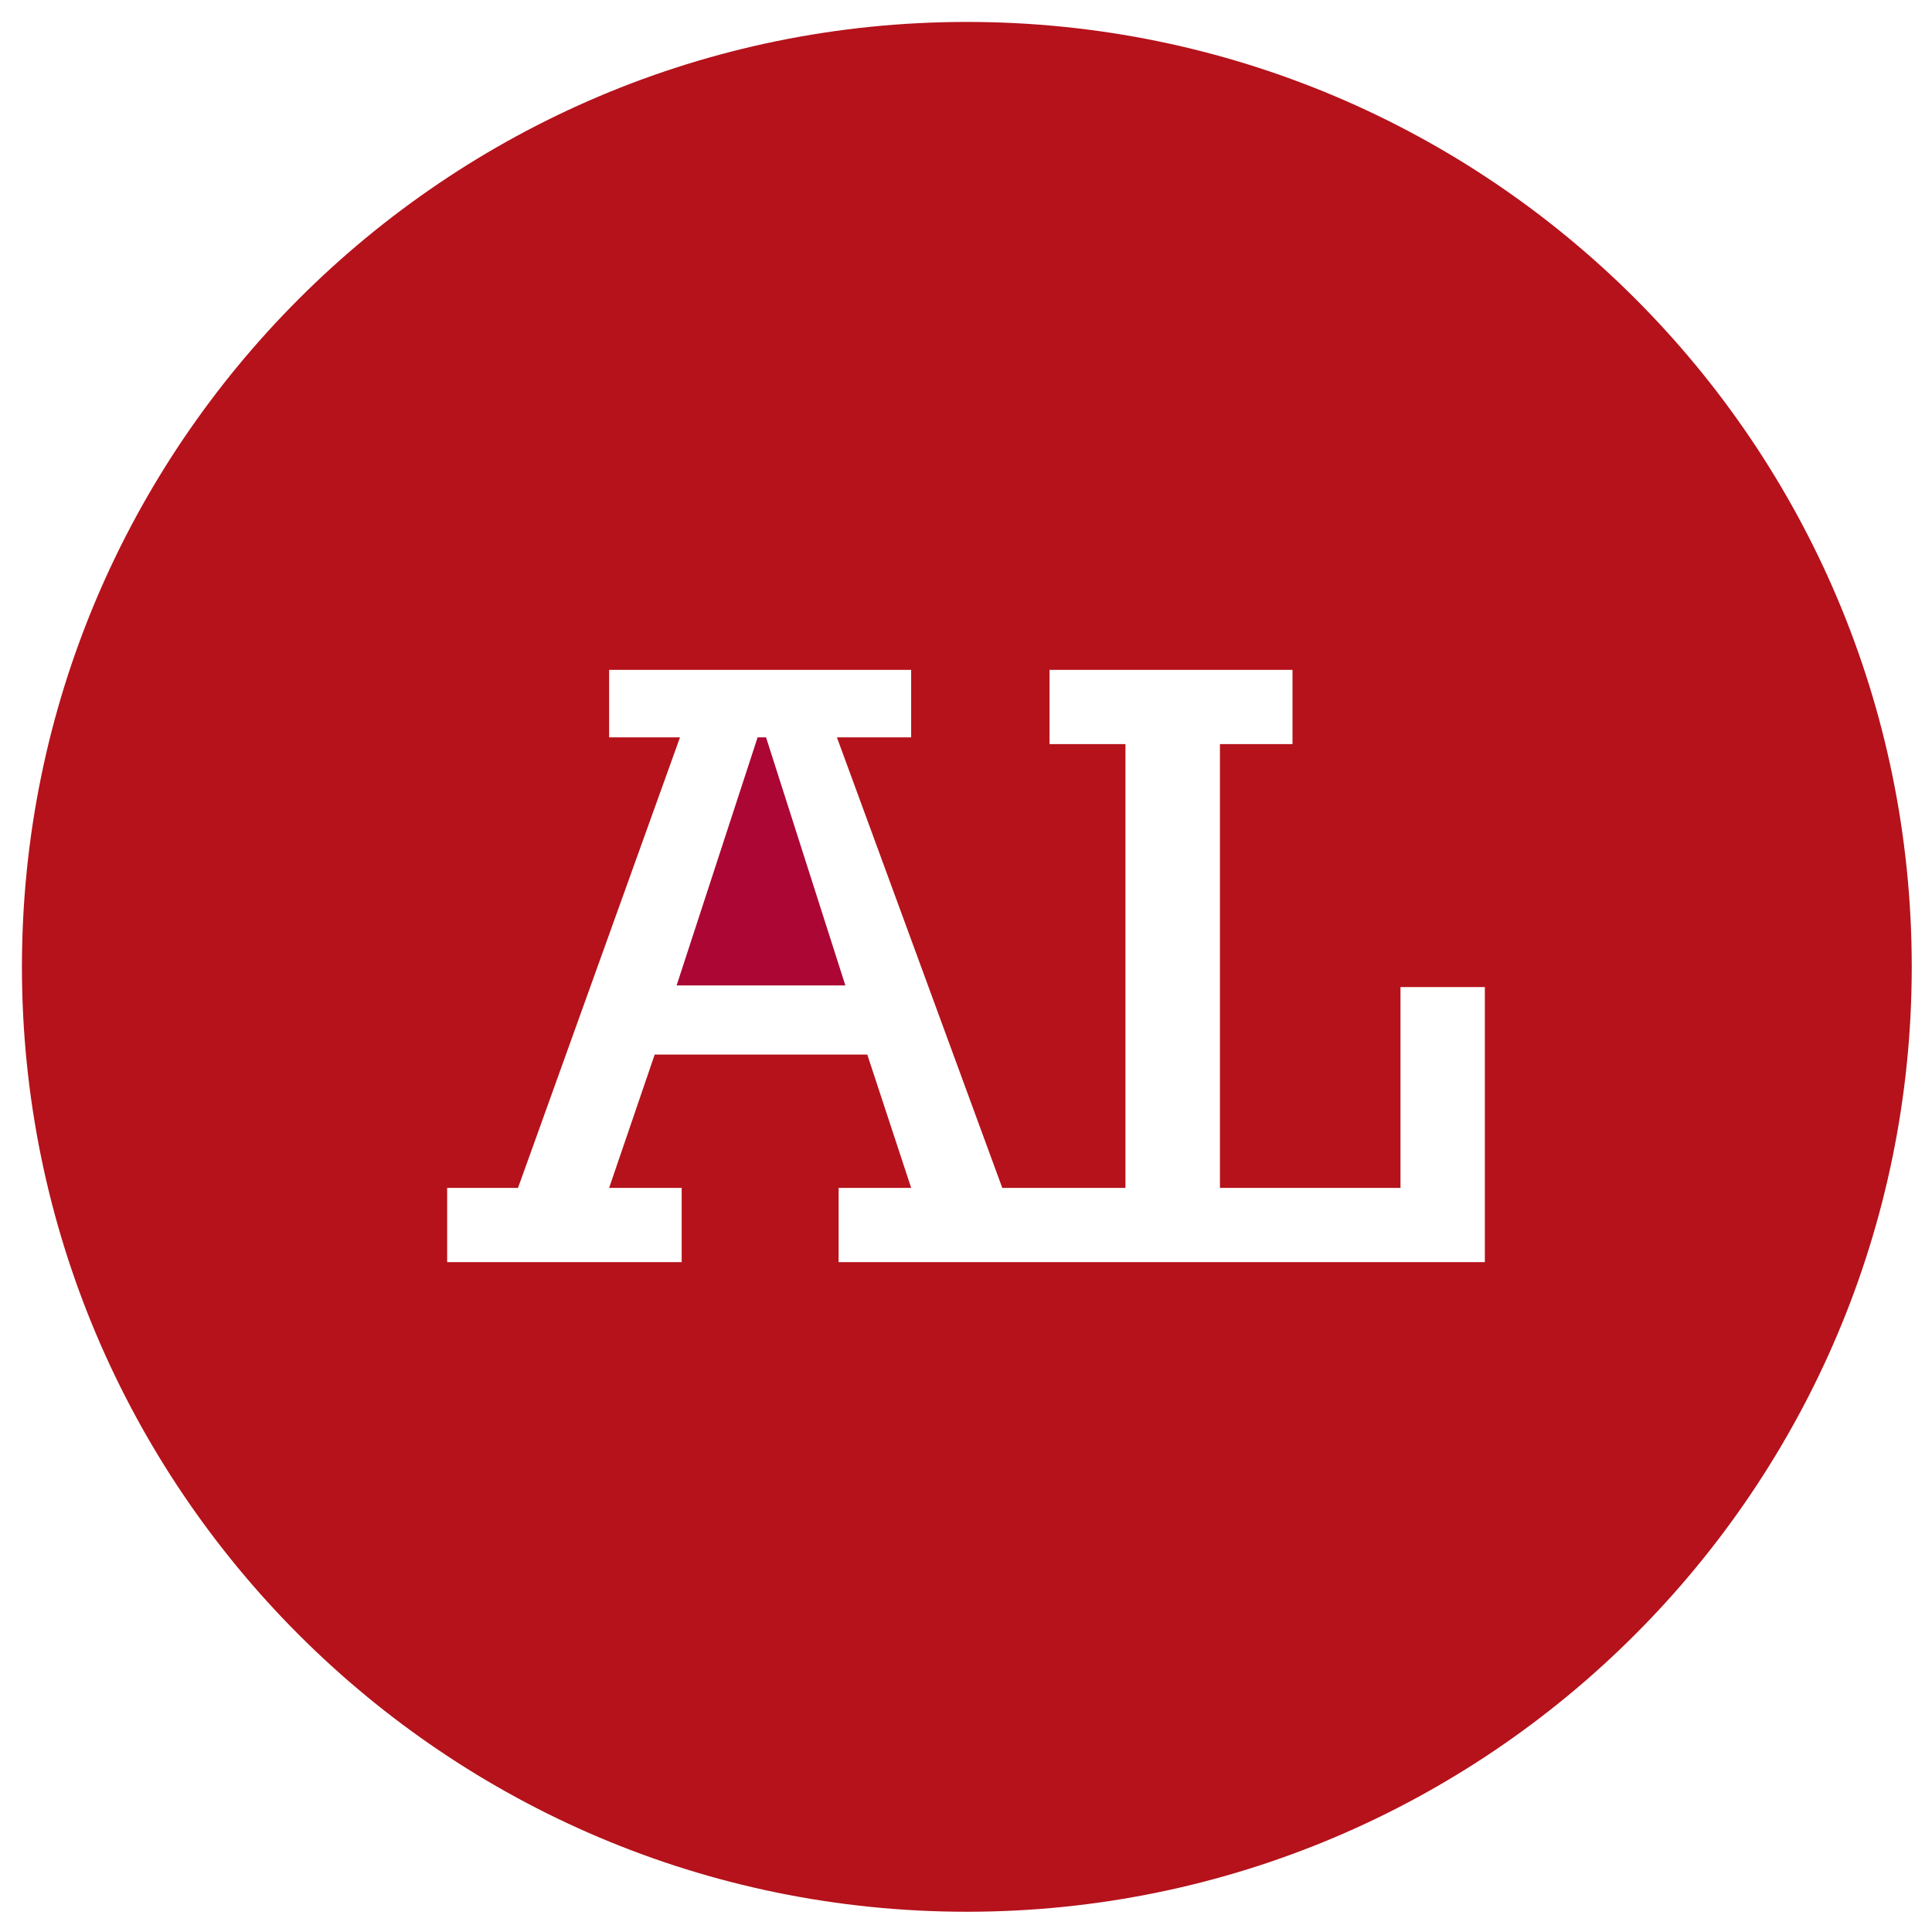 <?xml version="1.0" encoding="utf-8"?>
<!-- Generator: Adobe Illustrator 19.2.1, SVG Export Plug-In . SVG Version: 6.00 Build 0)  -->
<!DOCTYPE svg PUBLIC "-//W3C//DTD SVG 1.1//EN" "http://www.w3.org/Graphics/SVG/1.1/DTD/svg11.dtd">
<svg version="1.1" id="Layer_1" xmlns="http://www.w3.org/2000/svg" xmlns:xlink="http://www.w3.org/1999/xlink" x="0px" y="0px"
	 viewBox="0 0 114.5 114.5" style="enable-background:new 0 0 114.5 114.5;" xml:space="preserve">
<style type="text/css">
	.st0{fill:#AB0634;}
	.st1{fill:#B5121B;}
</style>
<g>
	<polygon class="st0" points="44.9,43.7 40.1,58.4 50.1,58.4 45.4,43.7 	"/>
	<path class="st1" d="M57.3,1.3c-30.9,0-56,25.1-56,56c0,30.9,25.1,56,56,56c30.9,0,56-25.1,56-56C113.3,26.3,88.2,1.3,57.3,1.3z
		 M88,74.8H49.7v-4.4H54l-2.6-7.9H38.8l-2.7,7.9h4.3v4.4H26.5v-4.4h4.2l9.6-26.7h-4.2v-4H54v4h-4.4l9.8,26.7h7.3V44.1h-4.5v-4.4
		h14.4v4.4h-4.3v26.3h10.7V58.5H88V74.8z"/>
</g>
</svg>
